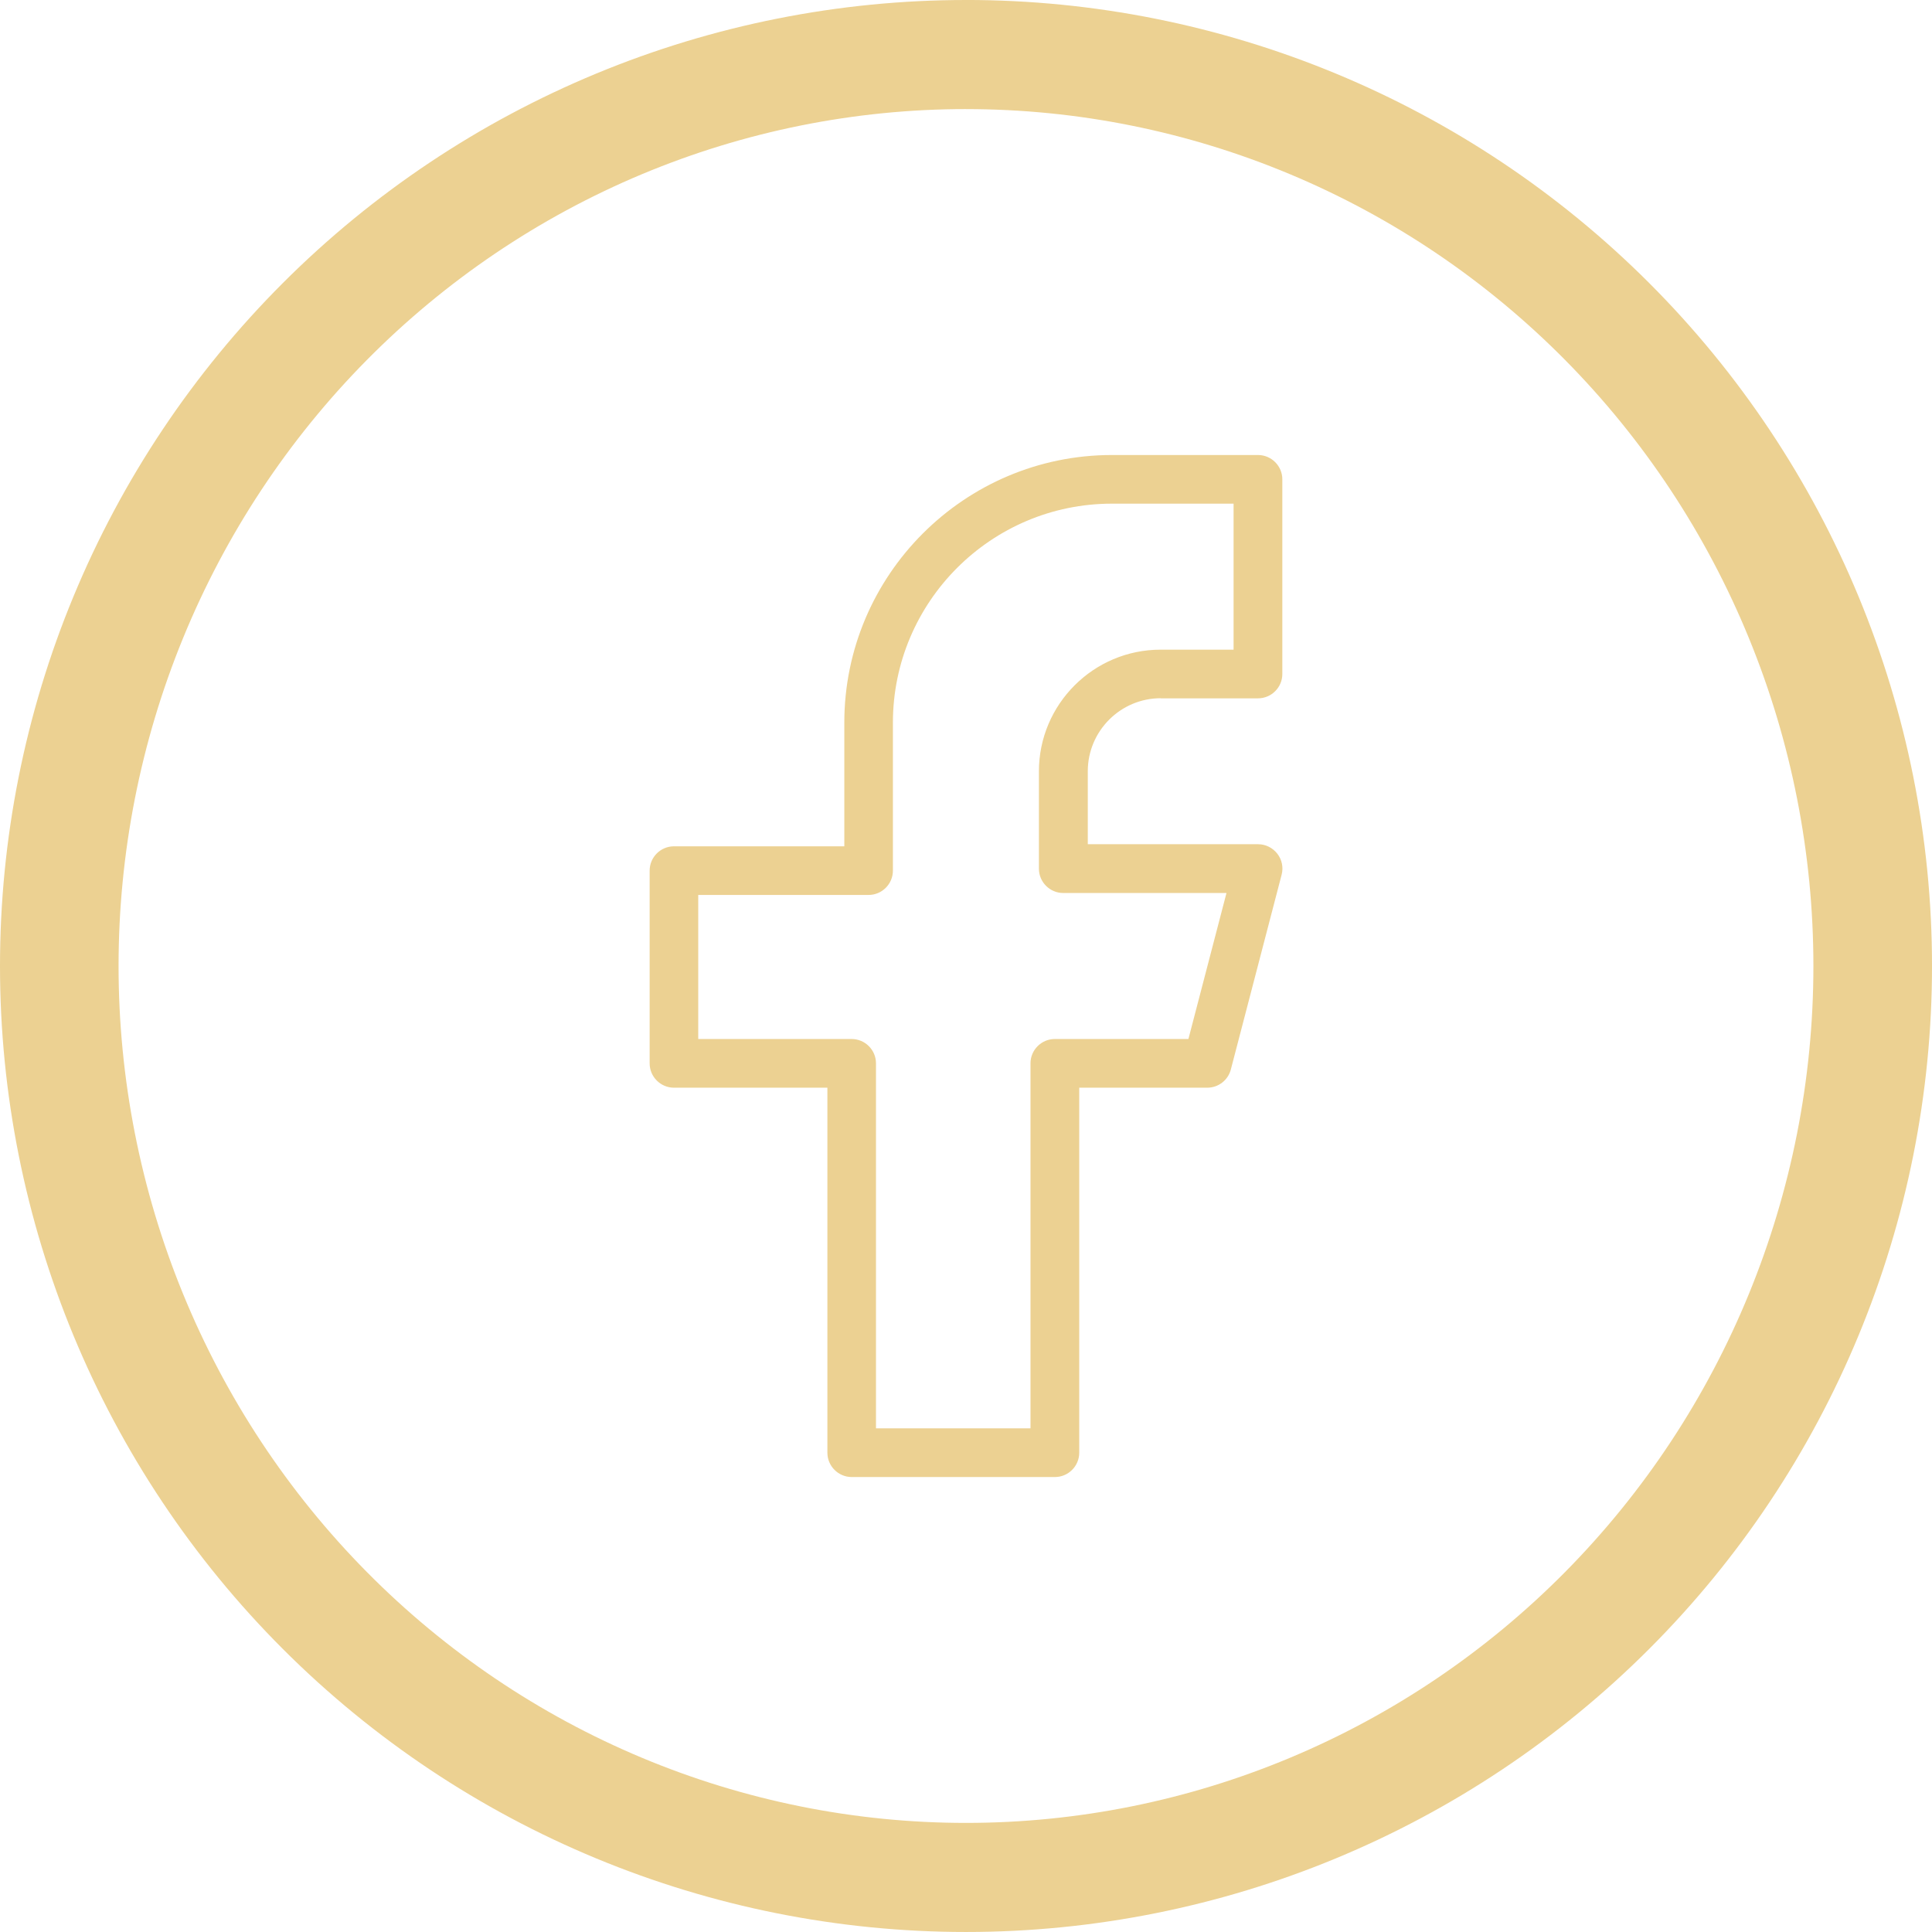 <?xml version="1.0" encoding="UTF-8"?> <svg xmlns="http://www.w3.org/2000/svg" width="1200pt" height="1200pt" version="1.1" viewBox="0 0 1200 1200"><g fill="#ecd192"><path d="m600 0c-78.793 0-156.82 15.52-229.61 45.672s-138.94 74.348-194.65 130.07c-55.719 55.715-99.914 121.86-130.07 194.65s-45.672 150.82-45.672 229.61c0 159.13 63.215 311.74 175.74 424.26 112.52 112.52 265.13 175.73 424.27 175.73 159.13 0 311.74-63.215 424.26-175.74 112.52-112.52 175.74-265.13 175.74-424.26 0-159.13-63.215-311.74-175.73-424.27-112.52-112.52-265.13-175.74-424.26-175.74zm0 67.762c69.121 0 137.56 13.766 201.42 40.516 63.859 26.746 121.88 65.953 170.76 115.38s87.645 108.1 114.09 172.67c26.453 64.574 40.066 133.79 40.066 203.68 0 141.16-55.457 276.53-154.16 376.34-98.707 99.816-232.58 155.89-372.18 155.89-69.121 0-137.57-13.766-201.43-40.516-63.855-26.746-121.88-65.949-170.76-115.37-48.875-49.422-87.645-108.1-114.1-172.67-26.449-64.574-40.066-133.79-40.066-203.68 0-69.898 13.613-139.11 40.066-203.68 26.449-64.574 65.219-123.25 114.1-172.68 48.875-49.422 106.9-88.625 170.76-115.38 63.859-26.746 132.3-40.512 201.43-40.512z"></path><path d="m720.91 433.75h60.457c8.324 0 15.113-6.789 15.113-15.113v-120.91c0-8.324-6.789-15.113-15.113-15.113h-90.688c-91.66 0-166.26 74.598-166.26 166.26v76.781h-105.8c-8.324 0-15.113 6.789-15.113 15.113v119.71c0 8.324 6.789 15.113 15.113 15.113h95.289v226.71c0 8.324 6.789 15.113 15.113 15.113h126.2c8.324 0 15.113-6.789 15.113-15.113v-226.71h79.5c6.879 0 12.93-4.606 14.672-11.336l31.527-120.91c1.211-4.547 0.234-9.359-2.656-13.078-2.863-3.691-7.262-5.902-11.926-5.902h-105.8v-45.344c0-25.004 20.34-45.344 45.344-45.344zm-60.457 120.91h101.34l-23.645 90.688h-82.977c-8.324 0-15.113 6.789-15.113 15.113v226.71h-95.969v-226.71c0-8.324-6.789-15.113-15.113-15.113h-95.289v-89.477h105.8c8.324 0 15.113-6.789 15.113-15.113v-91.895c0-74.98 60.988-136.03 136.03-136.03h75.57v90.688h-45.344c-41.652 0-75.57 33.918-75.57 75.57v60.457c0 8.324 6.789 15.113 15.113 15.113z"></path></g></svg> 